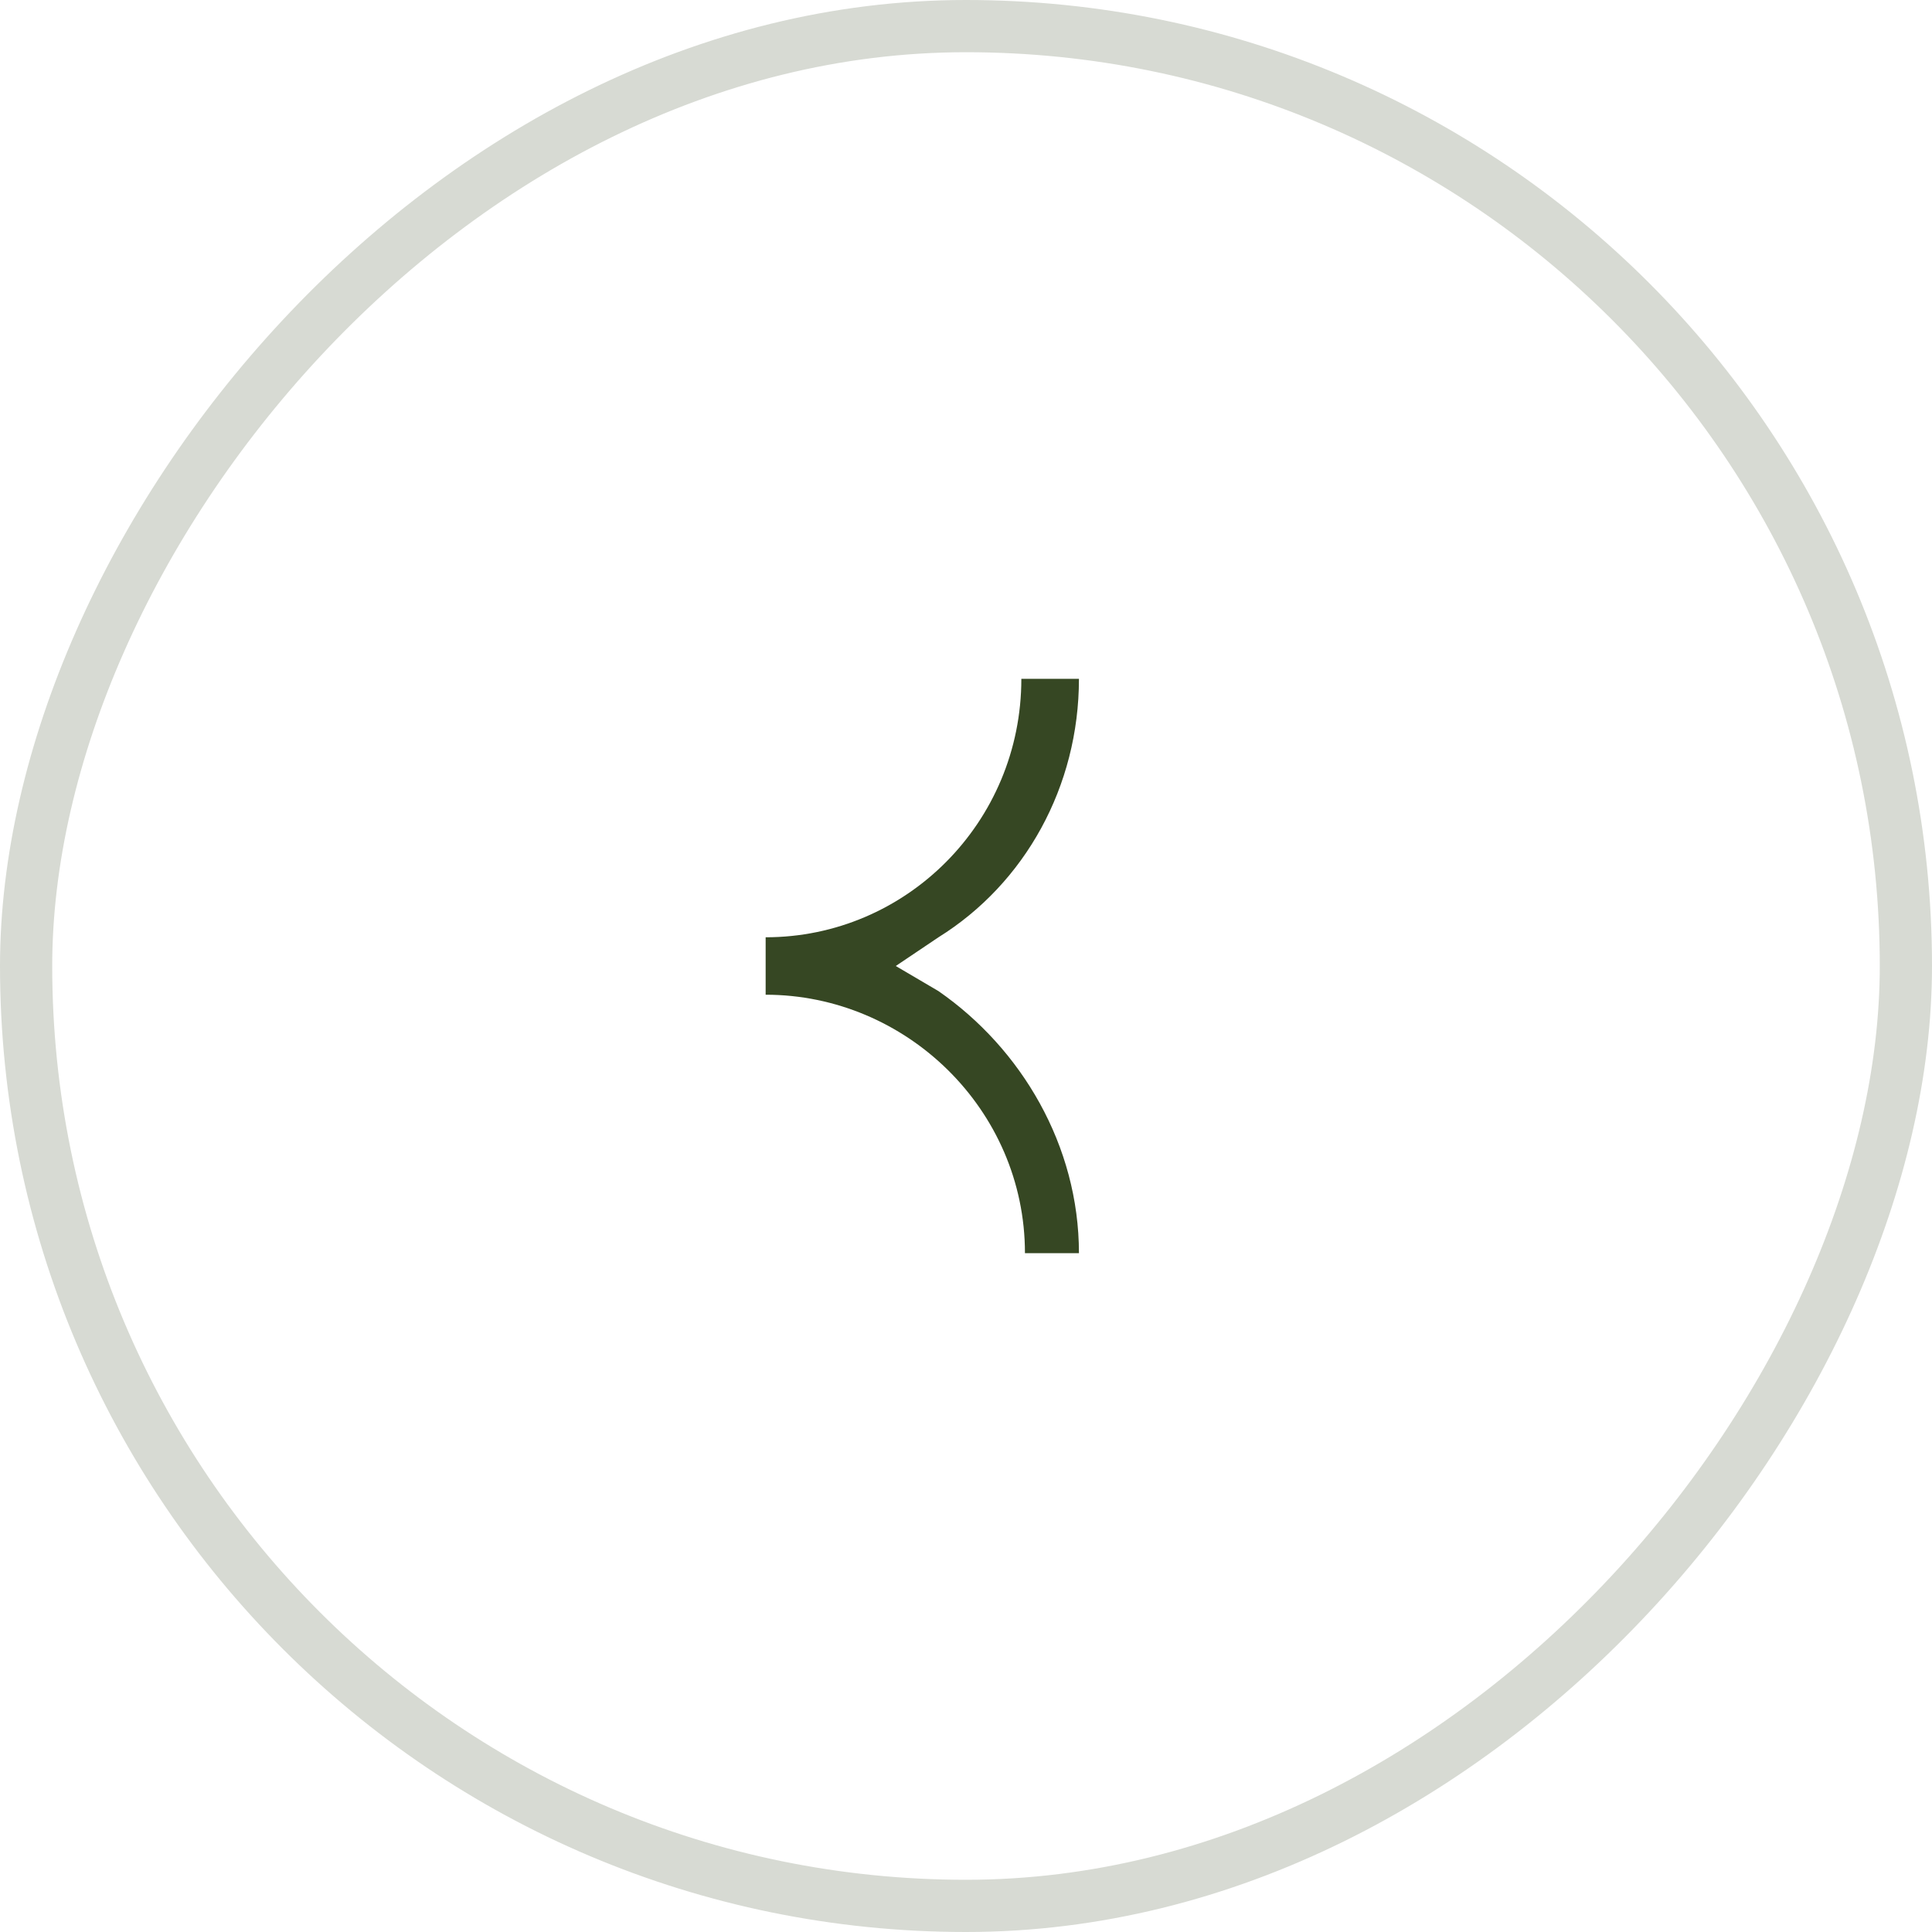 <?xml version="1.0" encoding="UTF-8"?> <svg xmlns="http://www.w3.org/2000/svg" width="37" height="37" viewBox="0 0 37 37" fill="none"><rect x="-0.5" y="0.5" width="36" height="36" rx="18" transform="matrix(-1 0 0 1 36 0)" stroke="#D7DAD3"></rect><path d="M19.56 13H20.663C20.663 15.062 19.629 16.919 17.973 17.95L17.155 18.5L17.973 18.981C19.56 20.081 20.663 21.938 20.663 24H19.629C19.629 21.25 17.353 19.05 14.663 19.05V17.95C17.353 17.95 19.56 15.75 19.56 13Z" fill="#364723"></path></svg> 